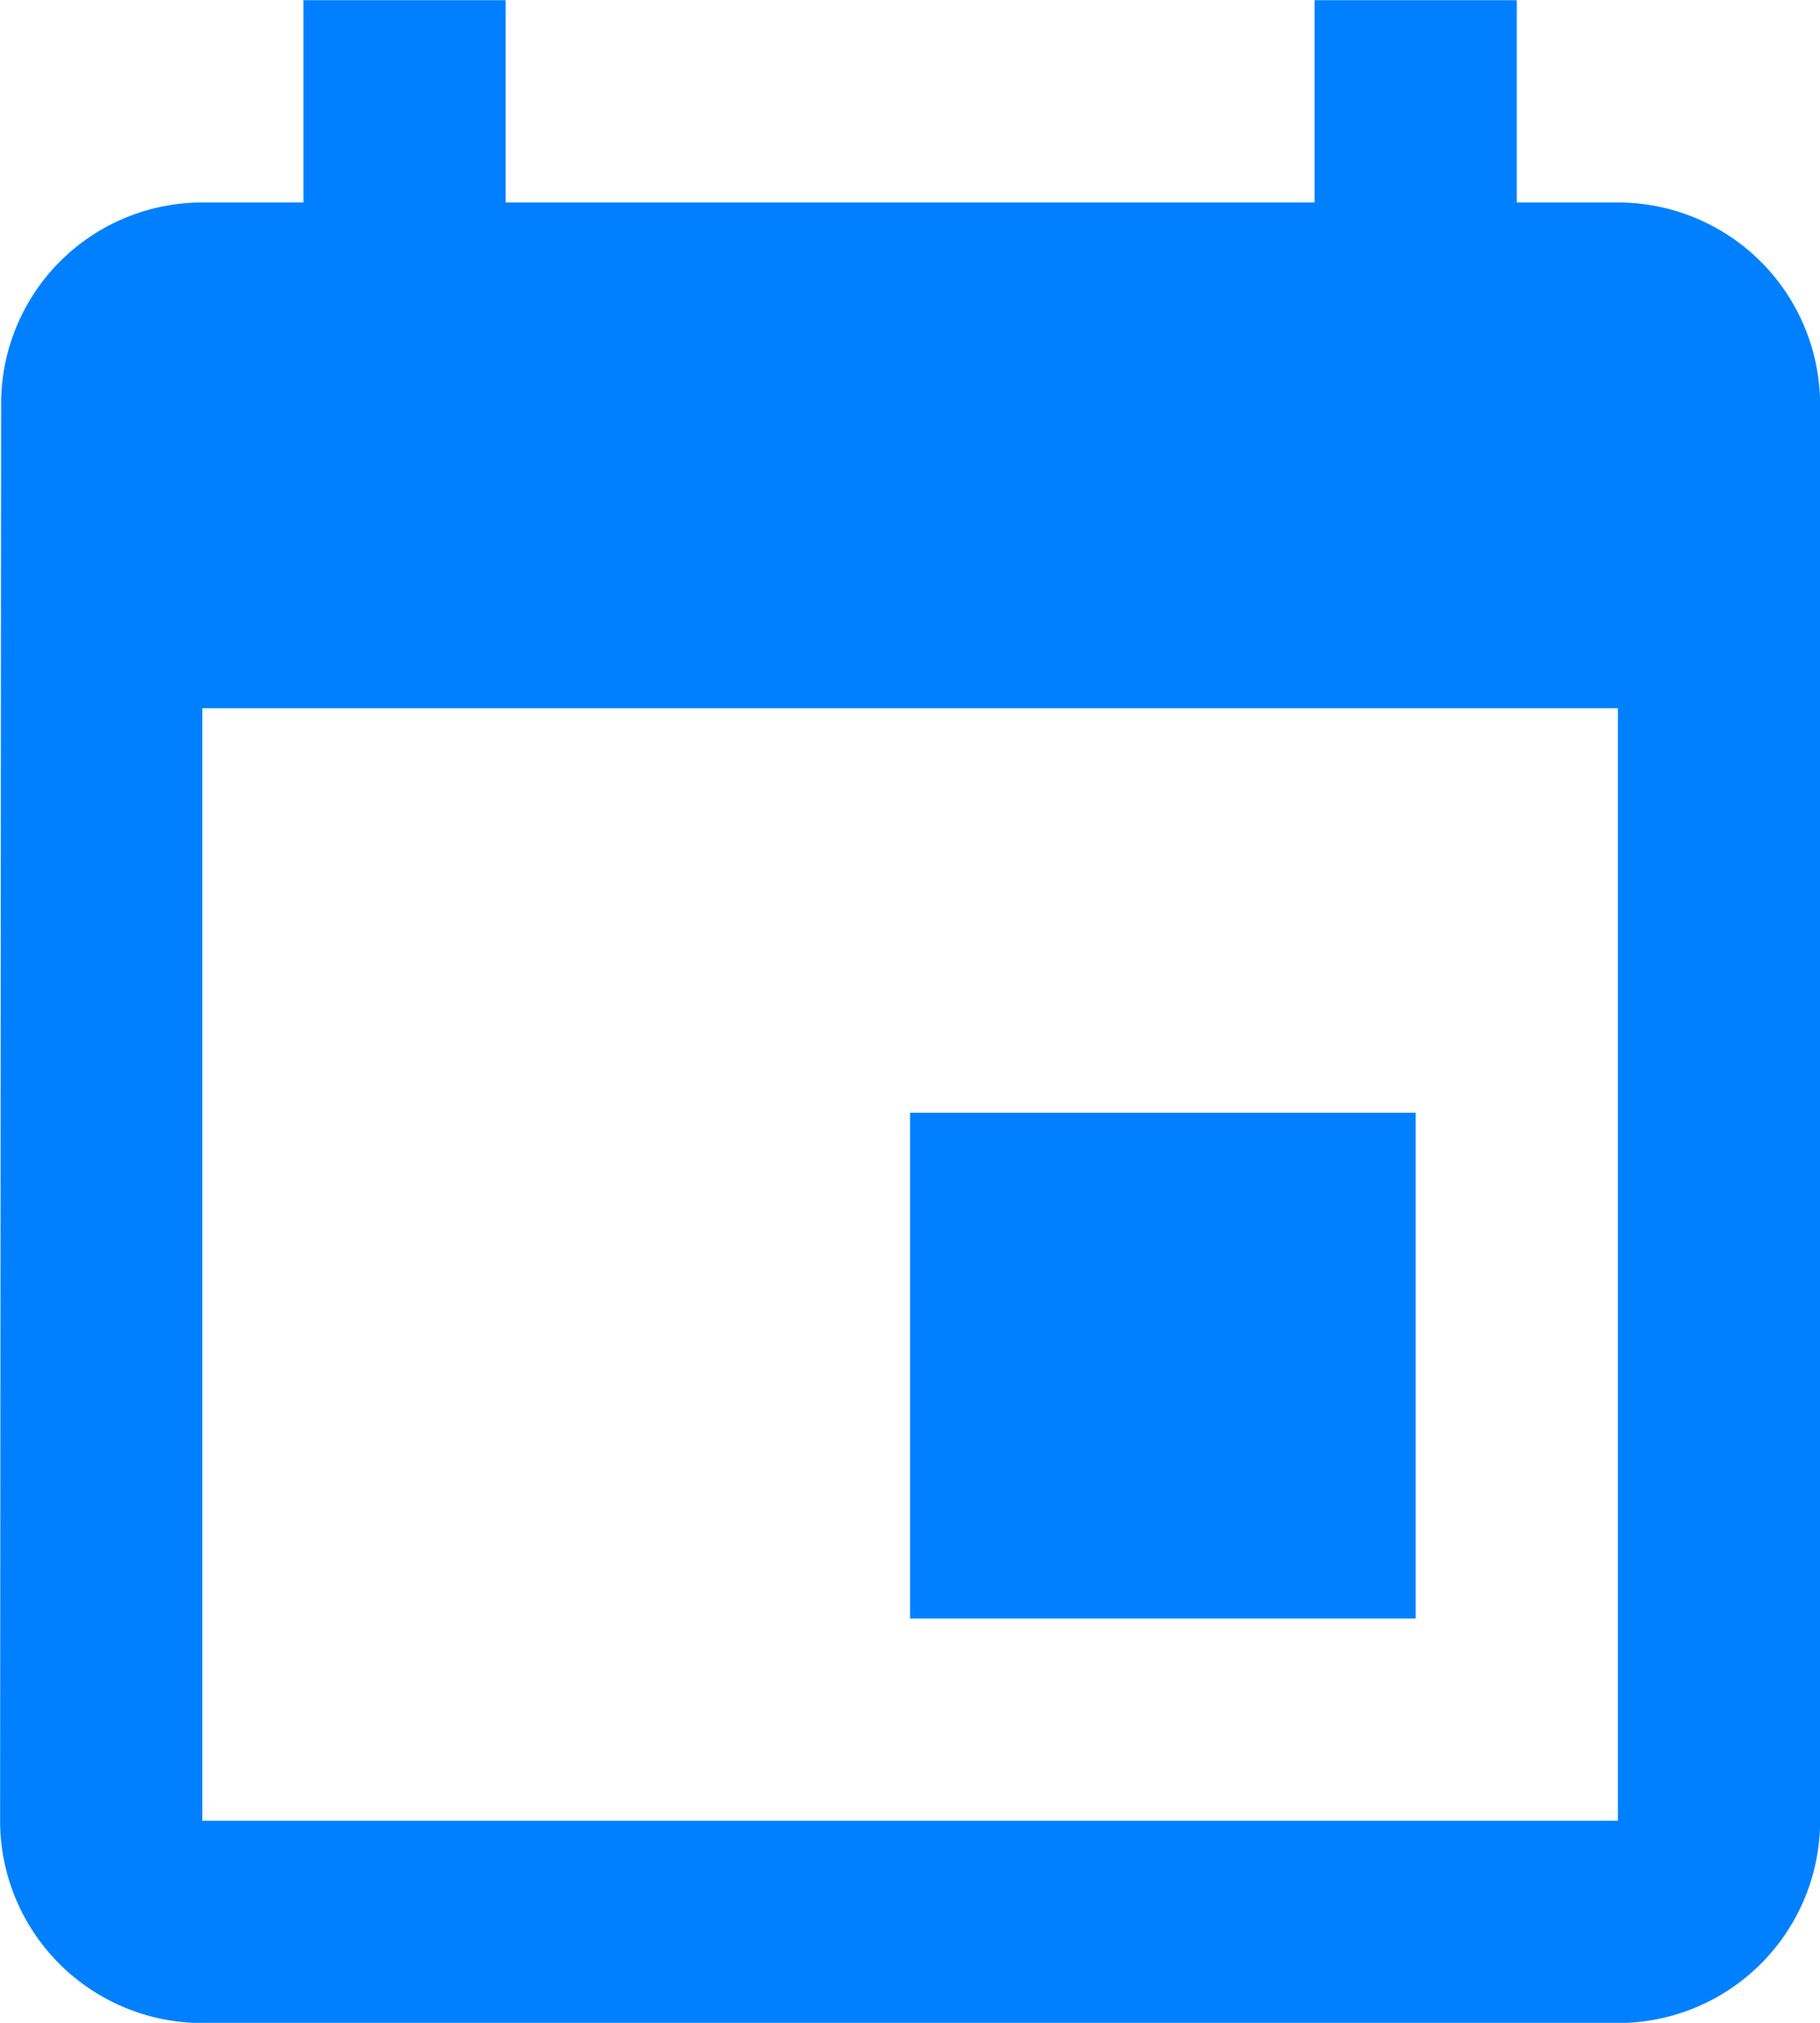 <svg xmlns="http://www.w3.org/2000/svg" width="18" height="20" viewBox="0 0 18 20"><defs><style>.a{fill:#0080ff;}</style></defs><path class="a" d="M19,19H5V8H19M16,1V3H8V1H6V3H5a1.99,1.99,0,0,0-1.99,2L3,19a2,2,0,0,0,2,2H19a2,2,0,0,0,2-2V5a2,2,0,0,0-2-2H18V1M17,12H12v5h5Z" transform="translate(-2.999 -0.998)"/></svg>